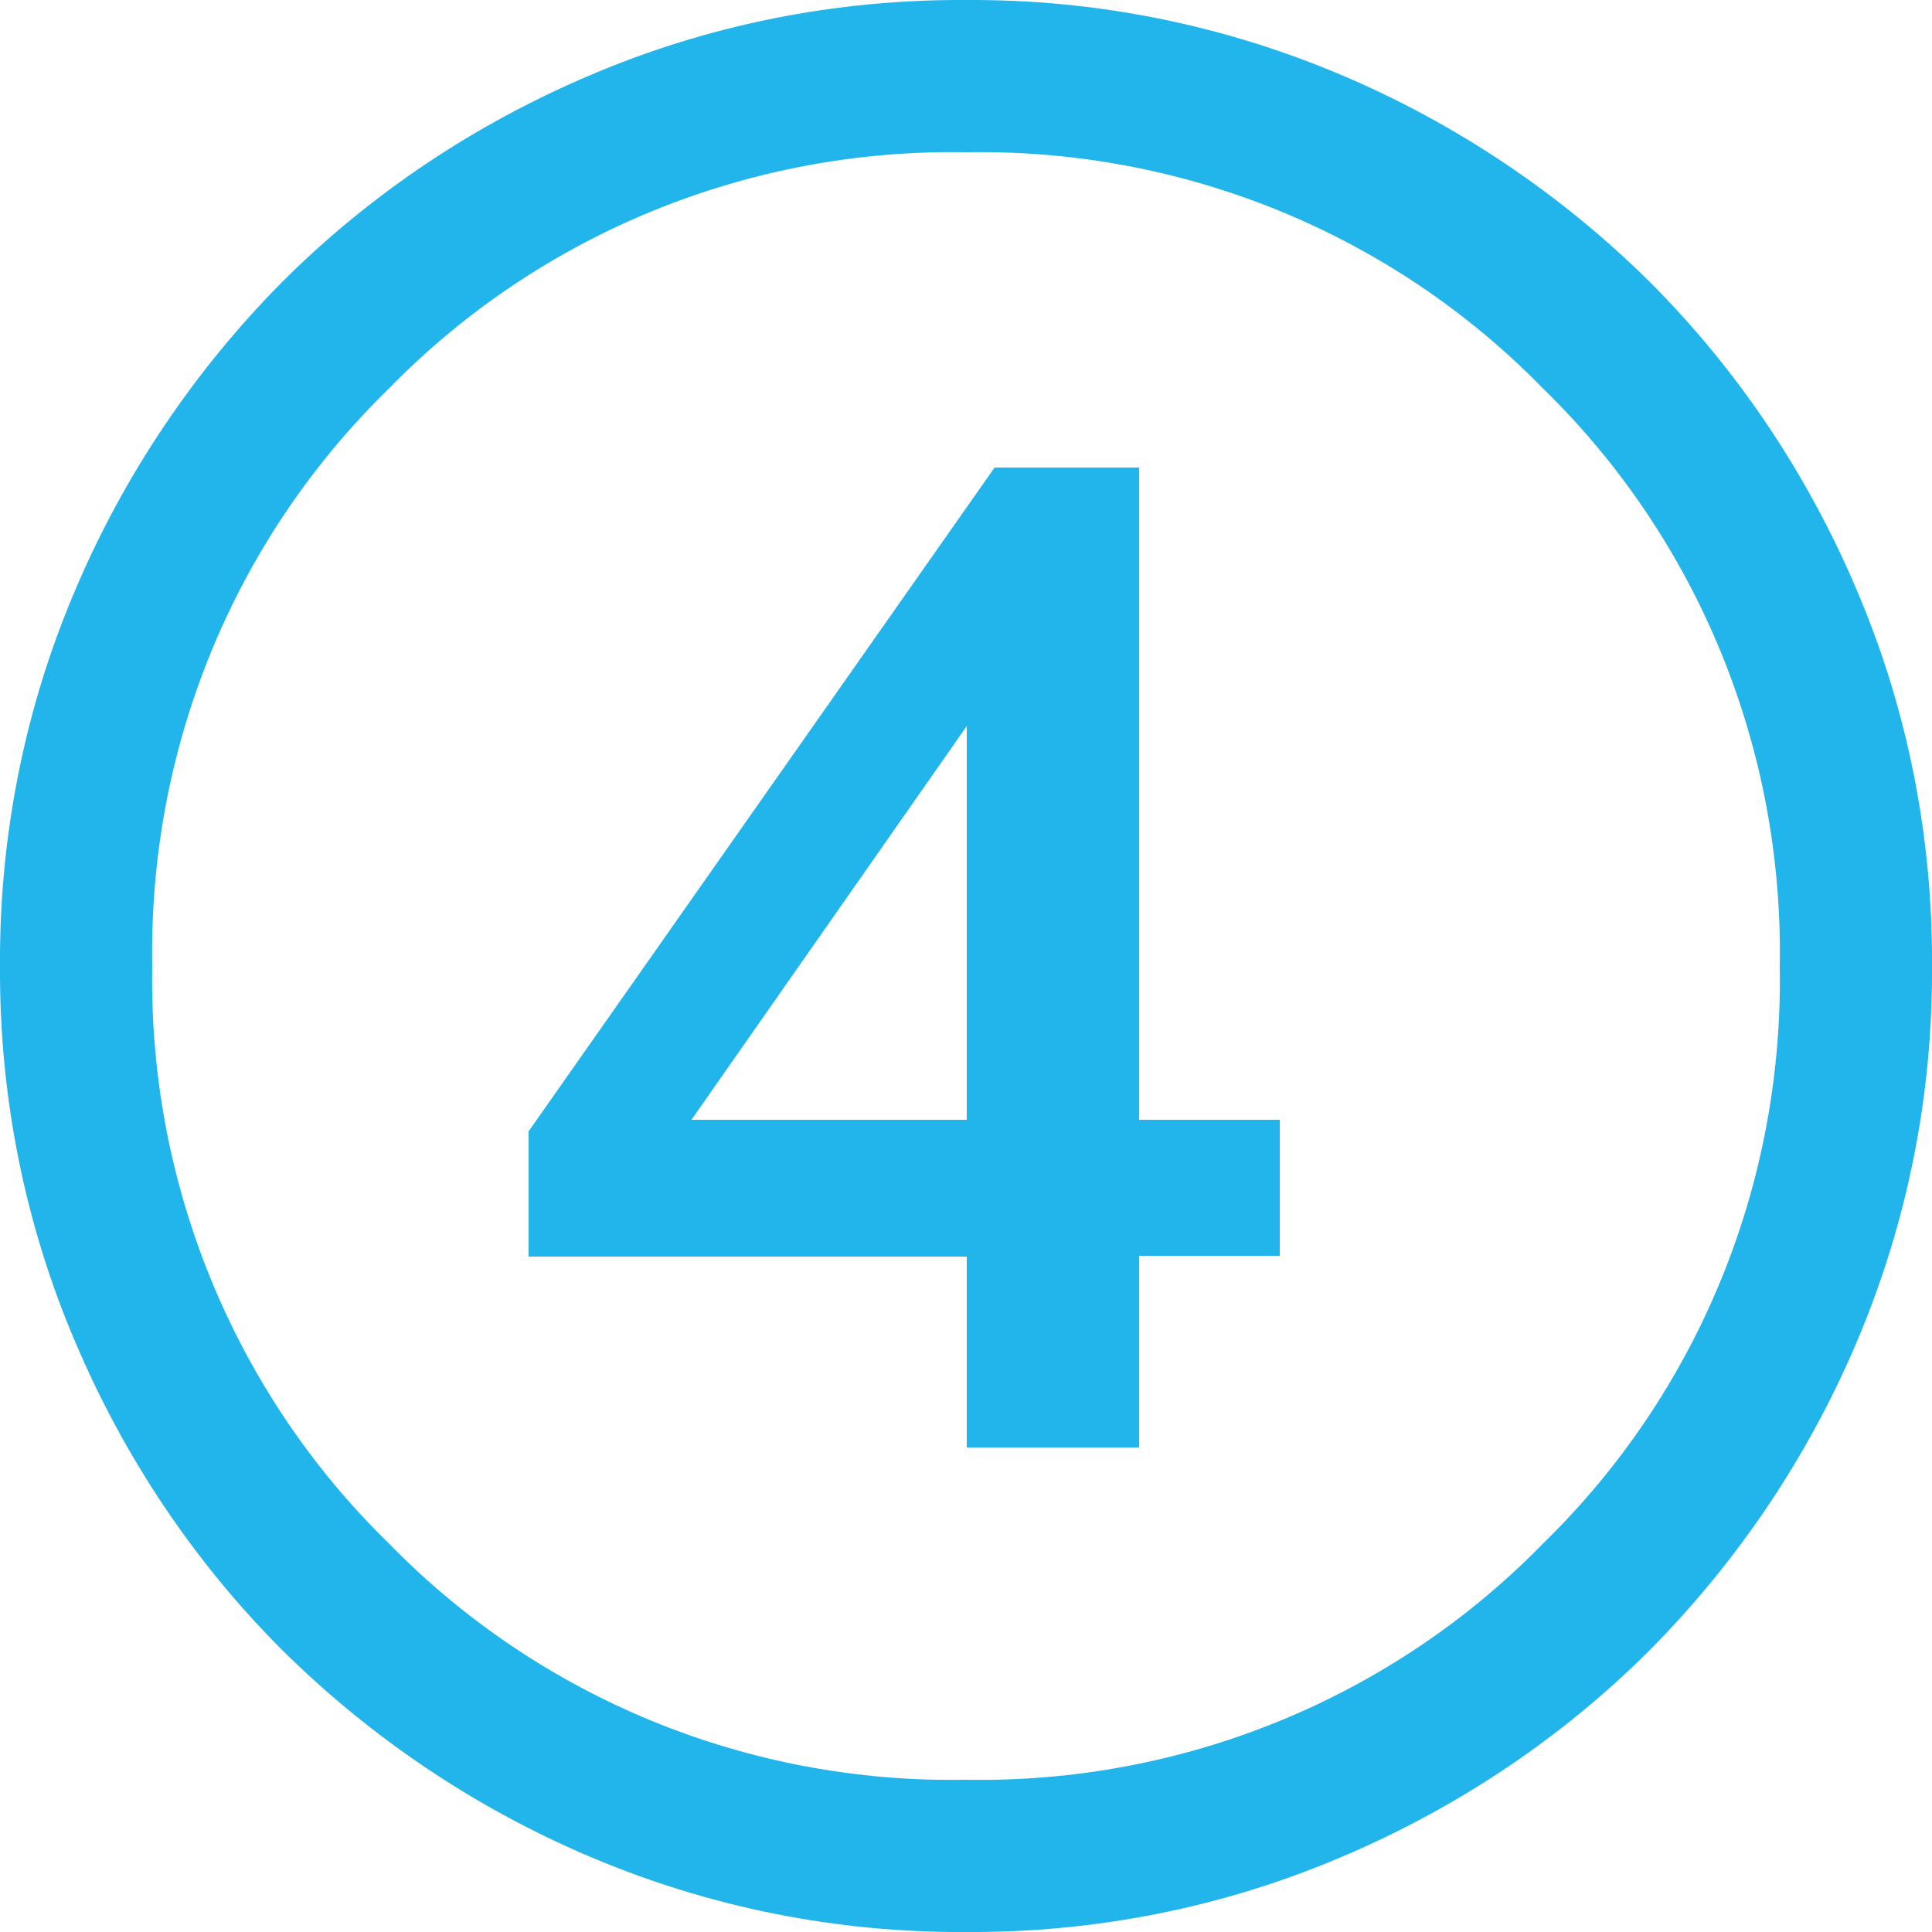 <?xml version="1.0" encoding="UTF-8"?><svg xmlns="http://www.w3.org/2000/svg" id="Laag_1" version="1.1" viewBox="0 0 25 25"><defs><style> .st0 { fill: #21b5eb; } </style></defs><path id="check_circle_24dp_FILL0_wght300_GRAD0_opsz24" class="st0" d="M24.02,7.62c-.63-1.48-1.53-2.83-2.67-3.97-1.14-1.13-2.49-2.04-3.97-2.67C15.83.32,14.18-.01,12.5,0c-1.68-.01-3.34.32-4.88.98-1.48.63-2.83,1.53-3.97,2.67-1.13,1.14-2.04,2.49-2.67,3.97C.32,9.16-.01,10.82,0,12.5c-.01,1.68.32,3.34.98,4.88.63,1.48,1.53,2.83,2.67,3.97,1.14,1.13,2.49,2.04,3.97,2.67,1.55.66,3.2.99,4.88.98,1.68.01,3.34-.32,4.88-.98,1.48-.63,2.83-1.53,3.97-2.67,1.13-1.14,2.04-2.49,2.67-3.97.66-1.55.99-3.2.98-4.88.01-1.68-.32-3.34-.98-4.88ZM19.97,19.97c-1.96,2.01-4.67,3.11-7.47,3.06h-.01c-2.8.05-5.5-1.05-7.46-3.06-2.01-1.96-3.11-4.67-3.06-7.47-.05-2.81,1.05-5.51,3.06-7.47,1.96-2.01,4.67-3.11,7.47-3.06,2.81-.05,5.51,1.05,7.47,3.06,2.01,1.96,3.11,4.67,3.06,7.47.05,2.81-1.05,5.51-3.06,7.47Z"/><path class="st0" d="M12.51,18.74v-2.48h-5.67v-1.62l6.03-8.59h1.87v8.44h1.82v1.76h-1.82v2.48h-2.23ZM12.51,14.49v-5.71h.43l-4.37,6.25v-.54h3.94Z"/></svg>